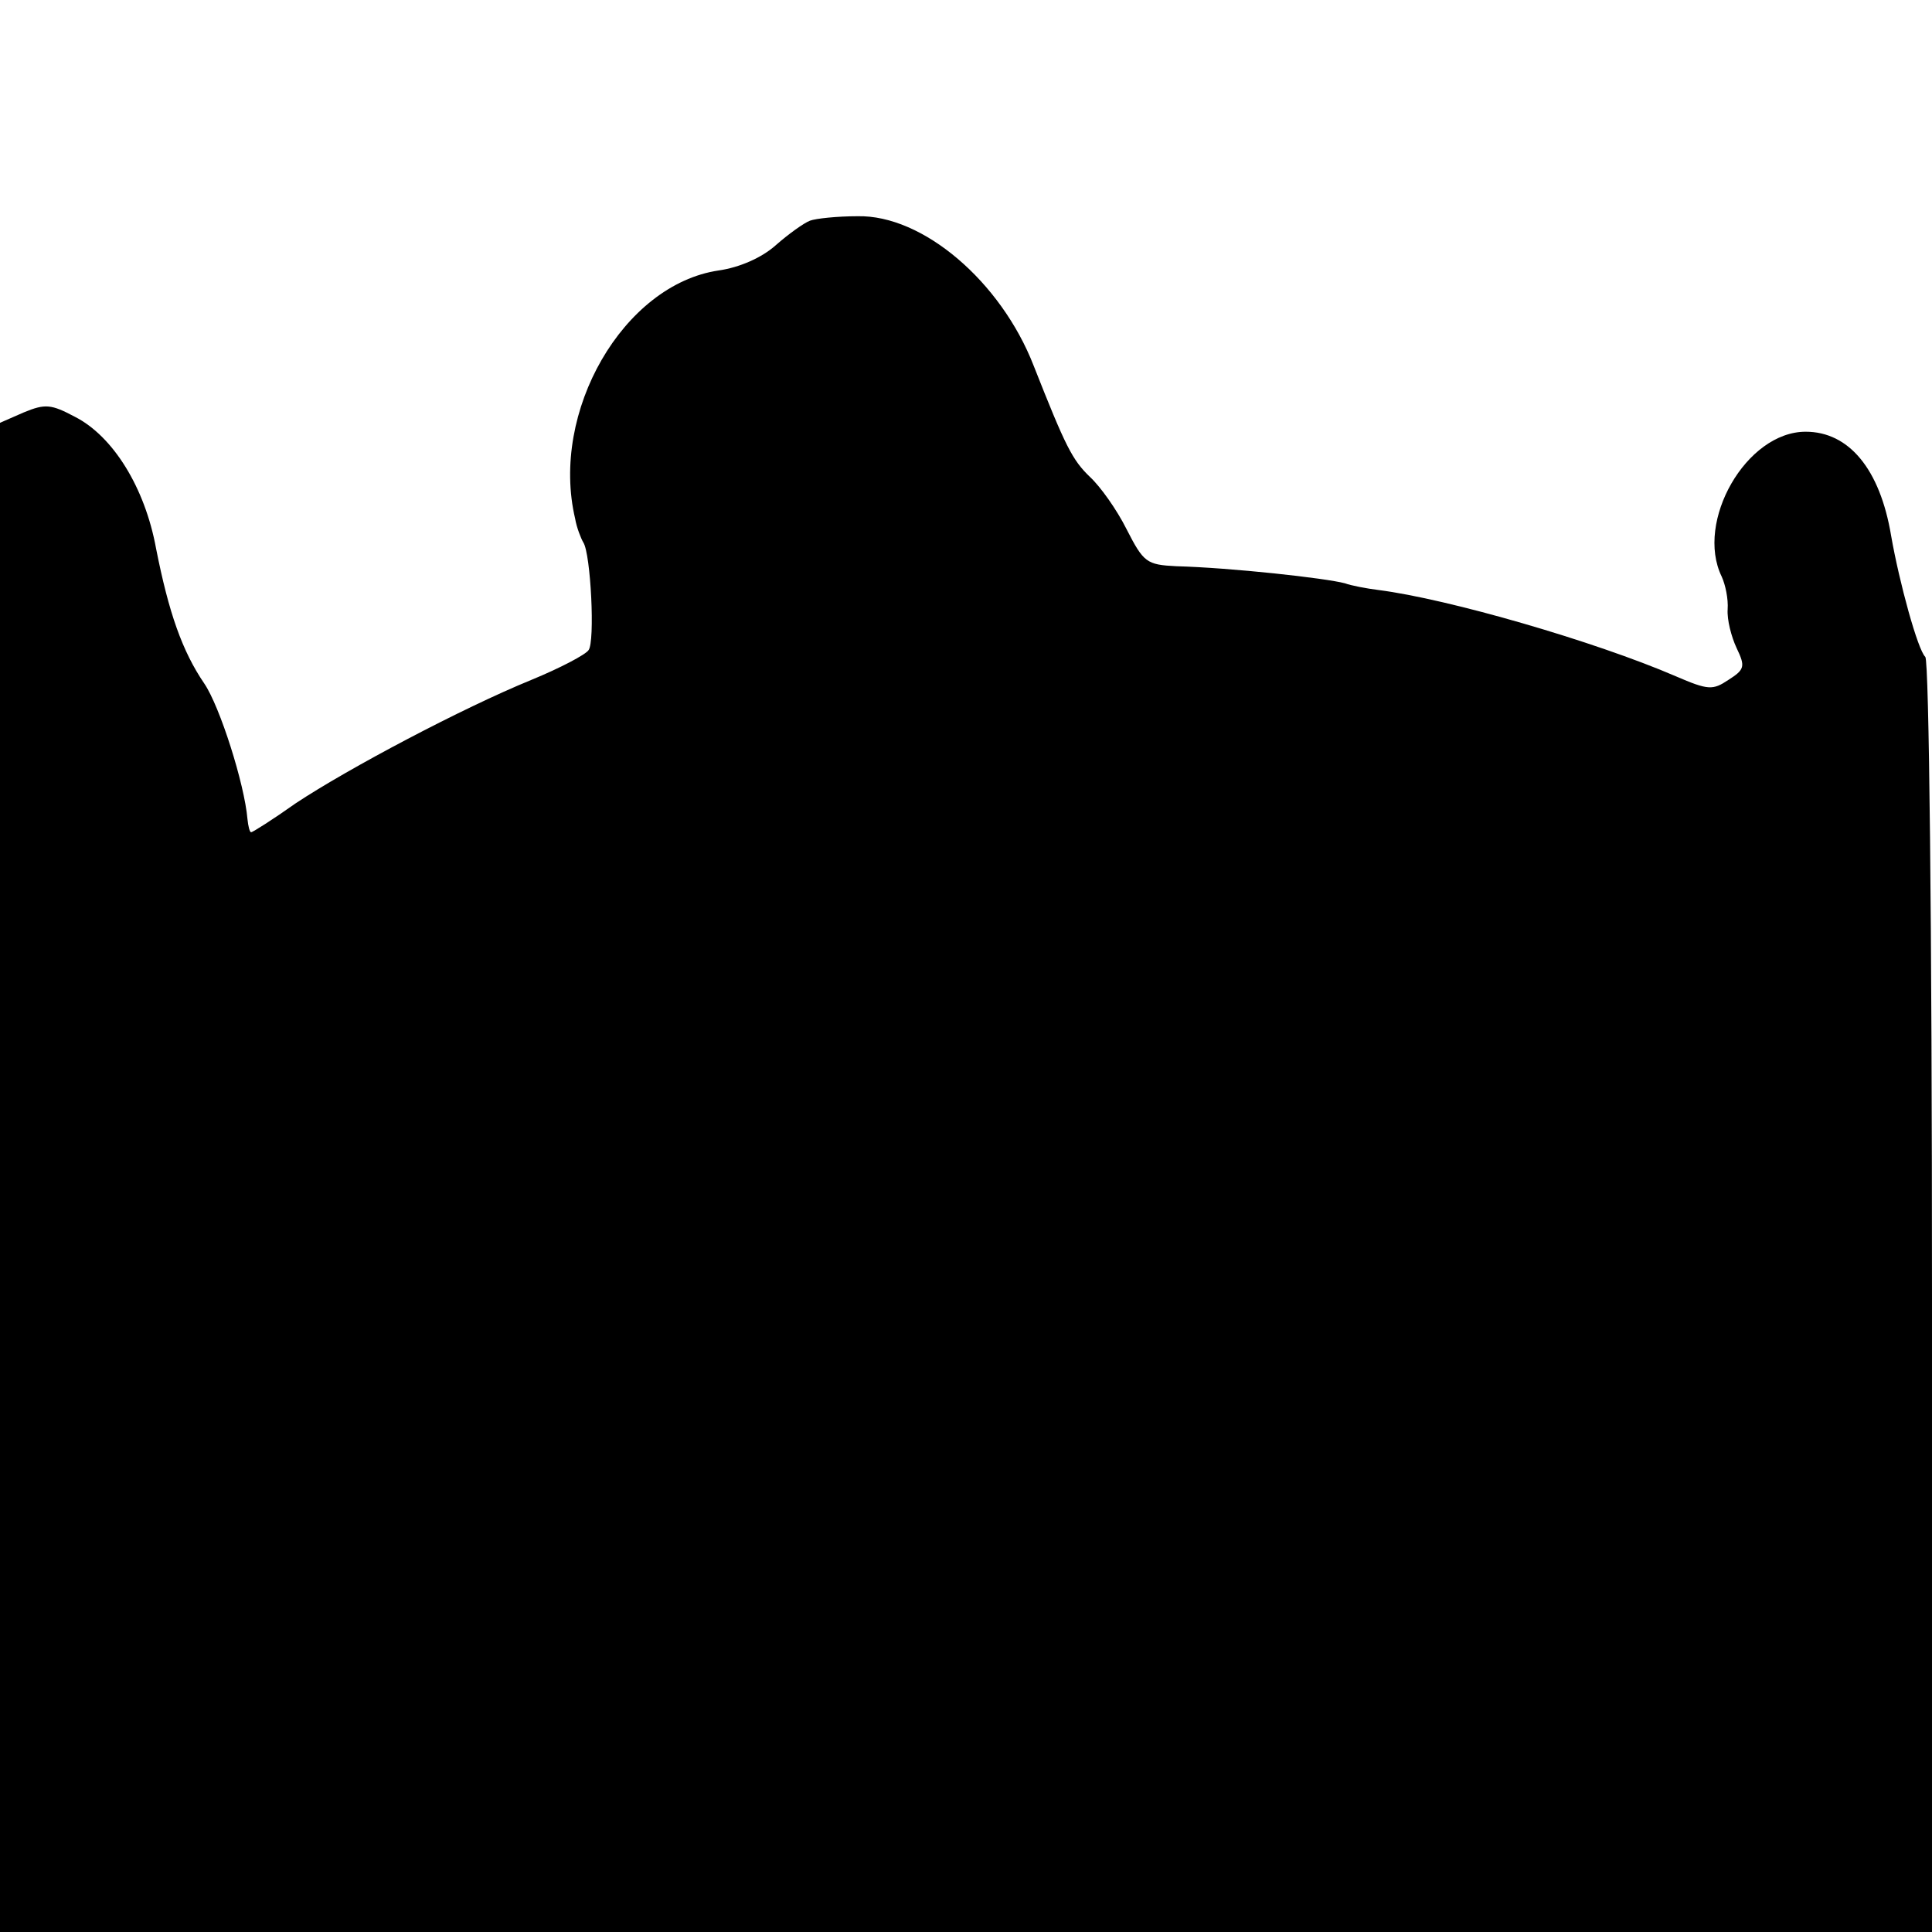<?xml version="1.0" standalone="no"?>
<!DOCTYPE svg PUBLIC "-//W3C//DTD SVG 20010904//EN"
 "http://www.w3.org/TR/2001/REC-SVG-20010904/DTD/svg10.dtd">
<svg version="1.0" xmlns="http://www.w3.org/2000/svg"
 width="260pt" height="260pt" viewBox="0 0 260 260"
 preserveAspectRatio="xMidYMid meet">
<g transform="translate(0,260) scale(0.1,-0.1)"
fill="#000000" stroke="none">
<path d="M1090 2303 c-8 -3 -29 -18 -46 -33 -19 -17 -49 -30 -77 -34 -128 -19
-227 -190 -193 -334 2 -12 8 -27 11 -32 10 -15 16 -134 7 -145 -4 -6 -38 -24
-77 -40 -93 -38 -246 -119 -317 -166 -31 -22 -58 -39 -60 -39 -2 0 -4 8 -5 18
-4 47 -37 151 -58 182 -30 44 -48 96 -65 182 -15 82 -58 151 -109 177 -32 17
-40 18 -69 6 l-32 -14 0 -1016 0 -1015 1300 0 1300 0 0 853 c0 507 -4 857 -9
863 -10 9 -35 100 -46 163 -15 90 -57 140 -115 140 -80 0 -149 -121 -113 -195
5 -11 9 -30 8 -44 -1 -14 5 -37 12 -52 12 -25 11 -29 -11 -43 -21 -14 -27 -14
-71 5 -109 47 -306 104 -400 116 -16 2 -37 6 -45 9 -26 7 -153 21 -227 23 -40
2 -44 5 -67 50 -13 26 -35 57 -49 70 -24 23 -33 41 -76 150 -44 113 -149 203
-237 201 -27 0 -56 -3 -64 -6z"/>
</g>
</svg>
